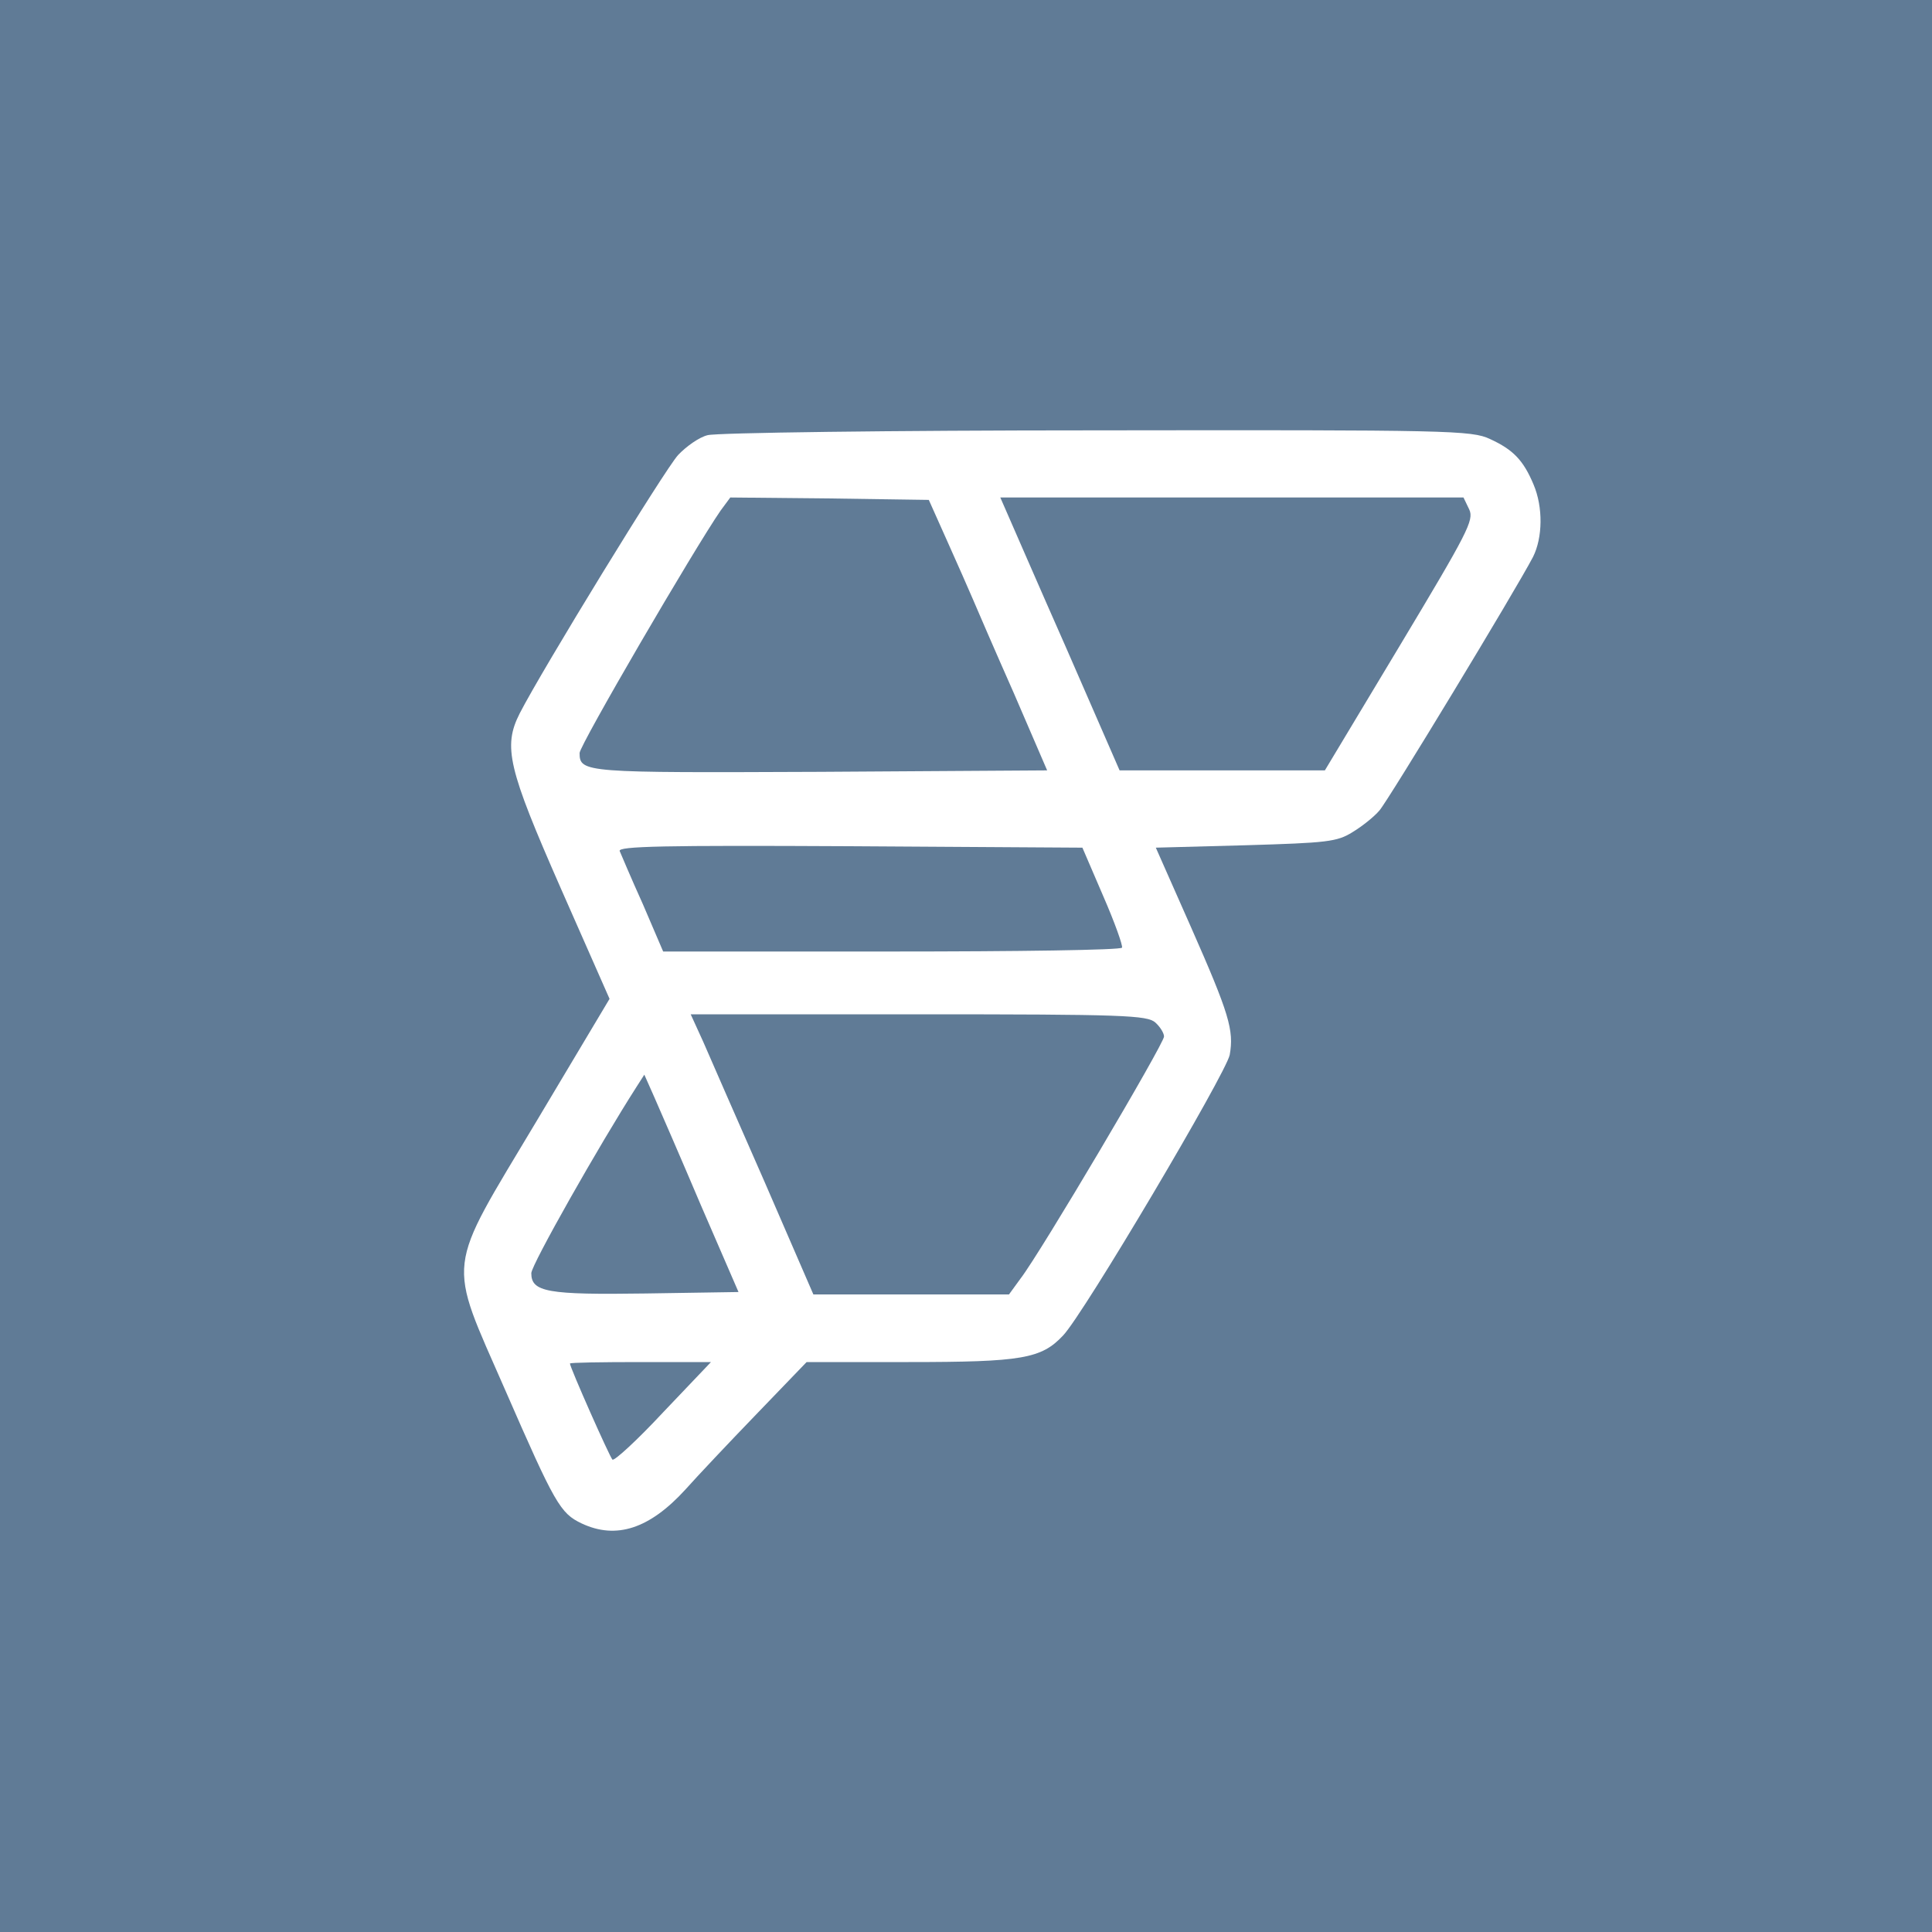 <?xml version="1.0" standalone="no"?>
<!DOCTYPE svg PUBLIC "-//W3C//DTD SVG 20010904//EN"
 "http://www.w3.org/TR/2001/REC-SVG-20010904/DTD/svg10.dtd">
<svg version="1.0" xmlns="http://www.w3.org/2000/svg"
 width="400pt" height="400pt" viewBox="0 0 400 400"
 preserveAspectRatio="xMidYMid meet">

<g transform="translate(0,400) scale(0.1,-0.1)"
fill="#607B96" stroke="none">
<path d="M0 2000 l0 -2000 2000 0 2000 0 0 2000 0 2000 -2000 0 -2000 0 0
-2000z m3085 1091 c48 -22 69 -44 90 -94 20 -47 19 -110 -1 -150 -36 -69 -299
-503 -318 -525 -11 -13 -36 -33 -56 -45 -32 -20 -53 -22 -221 -27 l-186 -5 73
-165 c79 -179 89 -213 80 -264 -8 -39 -302 -536 -345 -581 -45 -48 -85 -55
-320 -55 l-211 0 -104 -108 c-57 -59 -123 -129 -147 -156 -74 -81 -143 -104
-215 -70 -44 21 -55 40 -158 276 -121 277 -125 239 65 557 l151 253 -101 229
c-109 248 -120 293 -85 362 46 90 301 506 328 535 17 18 44 37 61 41 16 5 379
10 805 10 732 1 777 0 815 -18z"/>
<path d="M1492 2943 c-54 -78 -292 -486 -292 -502 0 -41 10 -41 498 -39 l470
3 -69 160 c-39 88 -77 176 -85 195 -8 19 -32 73 -53 120 l-38 85 -205 3 -206
2 -20 -27z"/>
<path d="M2085 2938 c8 -18 63 -145 124 -283 l109 -250 212 0 213 0 155 258
c141 235 154 260 144 282 l-12 25 -479 0 -480 0 14 -32z"/>
<path d="M1283 2238 c3 -7 24 -57 48 -110 l42 -98 473 0 c260 0 475 3 477 8 2
4 -15 52 -39 107 l-43 100 -482 3 c-384 2 -480 0 -476 -10z"/>
<path d="M1456 1843 c14 -32 71 -163 127 -290 l101 -233 202 0 203 0 24 33
c41 53 297 486 297 501 0 7 -8 20 -18 29 -17 15 -65 17 -490 17 l-472 0 26
-57z"/>
<path d="M1318 1750 c-77 -120 -218 -369 -218 -386 0 -39 33 -45 237 -42 l192
3 -78 180 c-42 99 -86 200 -97 225 l-20 45 -16 -25z"/>
<path d="M1180 1177 c0 -8 82 -193 88 -199 4 -3 51 40 105 98 l99 104 -146 0
c-80 0 -146 -1 -146 -3z"/>
</g>
</svg>
